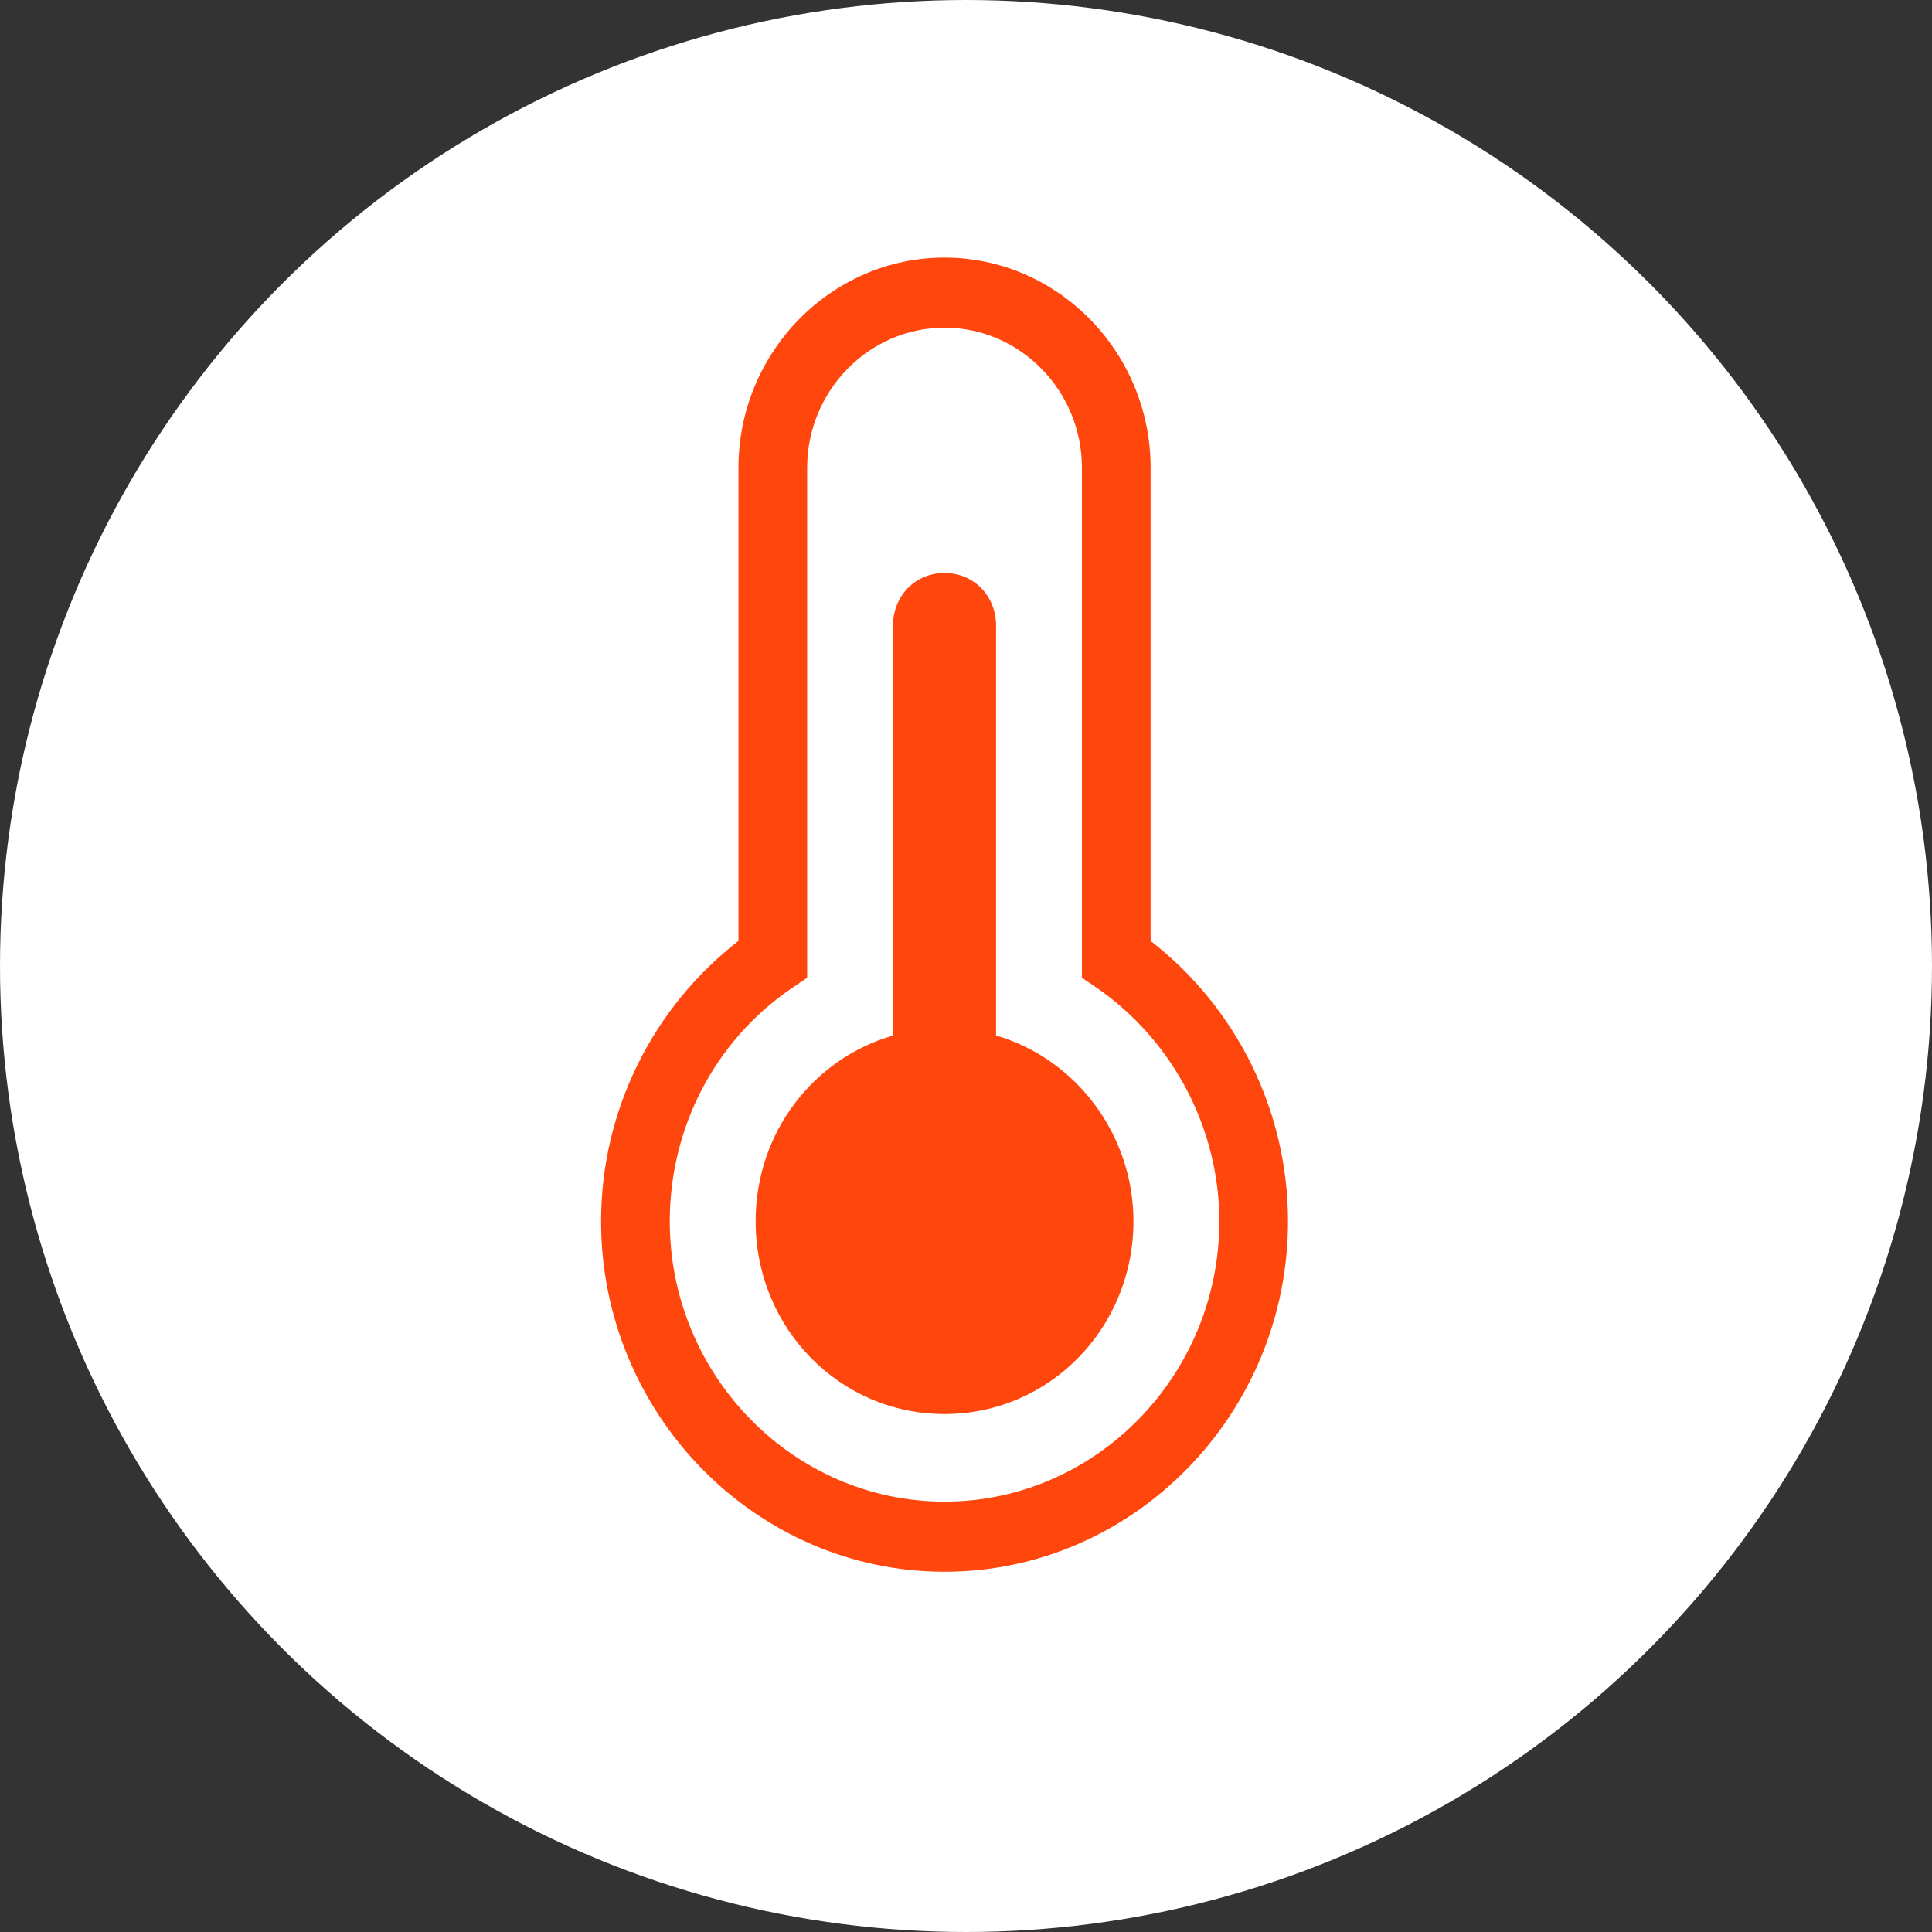 <svg width="45" height="45" viewBox="0 0 45 45" fill="none" xmlns="http://www.w3.org/2000/svg">
<rect x="0" y="0" width="45" height="45" fill="#333333" stroke="none"/>
<circle cx="22.5" cy="22.5" r="22.5" fill="white"/>
<g clip-path="url(#clip0_248_791)">
<path d="M22 36.609C17.6 36.609 14 32.936 14 28.446C14 25.875 15.2 23.467 17.2 21.916V10.897C17.2 8.204 19.36 6 22 6C24.64 6 26.8 8.204 26.8 10.897V21.916C28.8 23.467 30 25.875 30 28.446C30 32.936 26.4 36.609 22 36.609ZM22 7.632C20.24 7.632 18.8 9.102 18.8 10.897V22.774L18.44 23.018C16.64 24.243 15.6 26.283 15.6 28.446C15.6 32.038 18.48 34.976 22 34.976C25.52 34.976 28.4 32.038 28.4 28.446C28.4 26.283 27.32 24.243 25.56 23.018L25.2 22.774V10.897C25.2 9.102 23.76 7.632 22 7.632Z" fill="#FF460C"/>
<path d="M23.2 24.12V14.57C23.2 13.877 22.68 13.346 22 13.346C21.32 13.346 20.8 13.877 20.8 14.57V24.12C18.96 24.651 17.6 26.365 17.6 28.446C17.6 30.936 19.56 32.936 22 32.936C24.44 32.936 26.4 30.936 26.4 28.446C26.4 26.406 25.04 24.651 23.2 24.12Z" fill="#FF460C"/>
</g>
<defs>
<clipPath id="clip0_248_791">
<rect width="16" height="30.609" fill="white" transform="translate(14 6)"/>
</clipPath>
</defs>
</svg>
